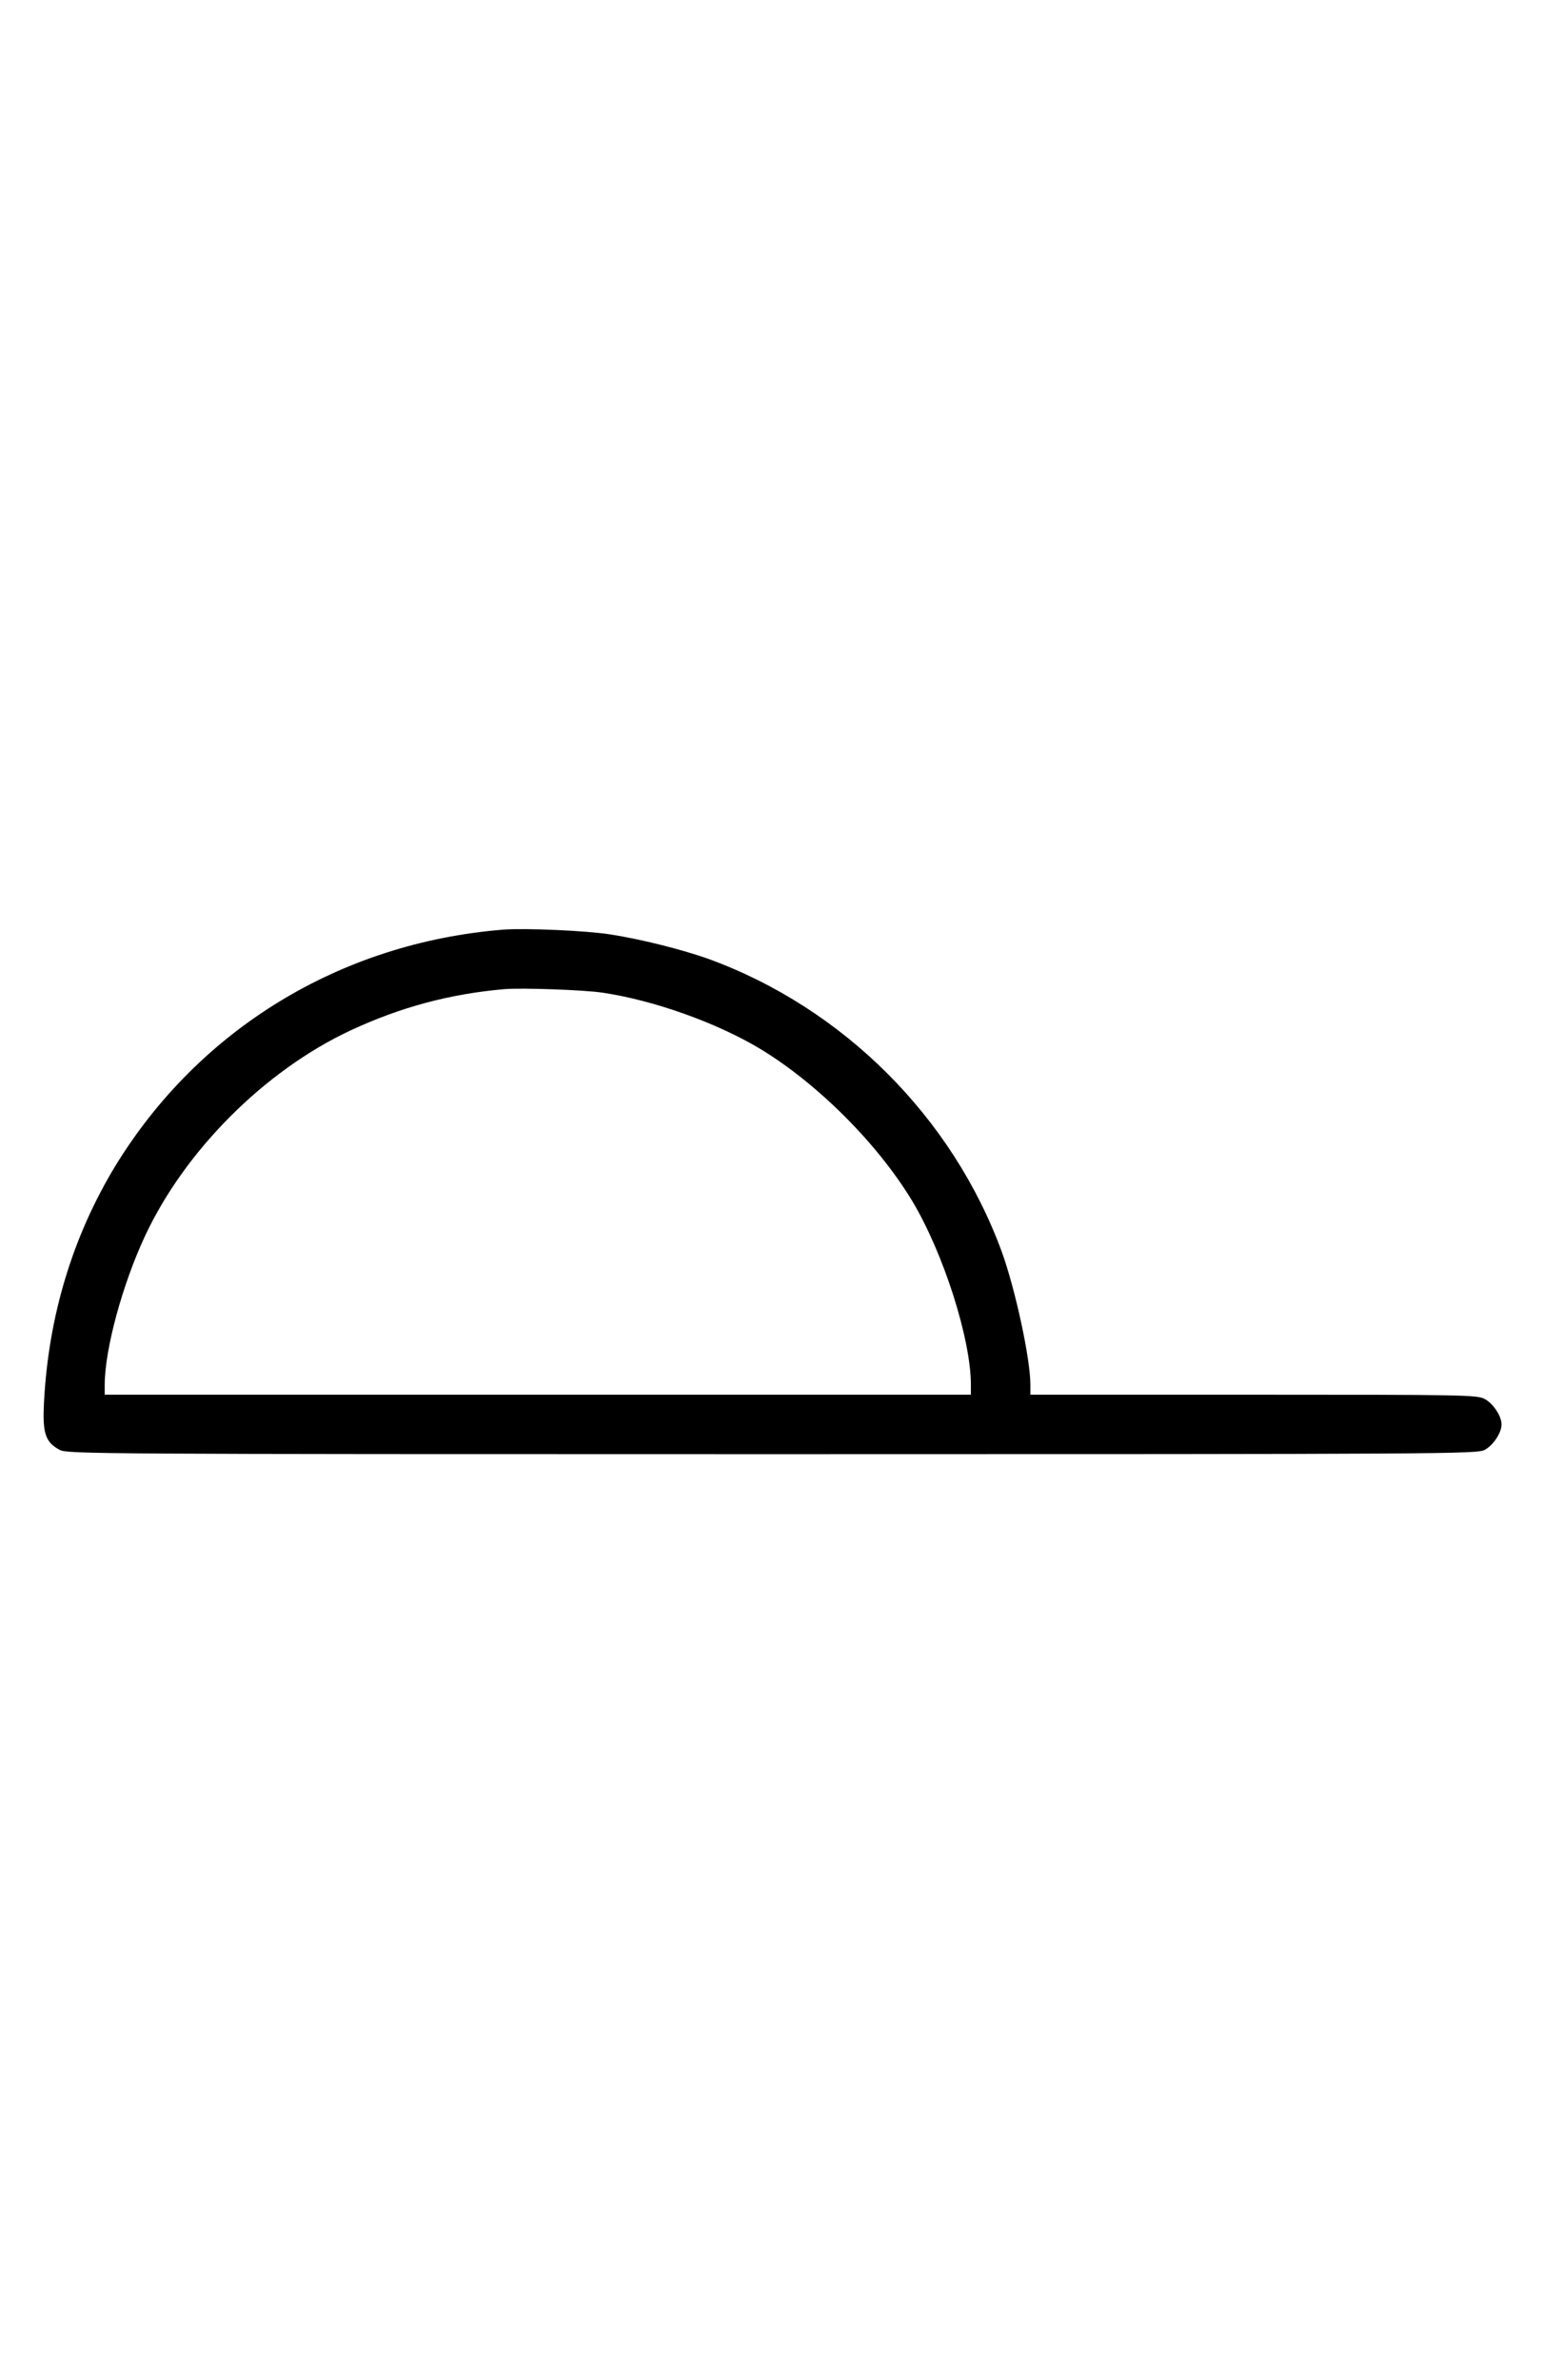 <?xml version="1.0" standalone="no"?>
<!DOCTYPE svg PUBLIC "-//W3C//DTD SVG 20010904//EN"
 "http://www.w3.org/TR/2001/REC-SVG-20010904/DTD/svg10.dtd">
<svg version="1.0" xmlns="http://www.w3.org/2000/svg"
 width="648pt" height="1000pt" viewBox="0 0 648 1000"
 preserveAspectRatio="xMidYMid meet">
<g transform="translate(0,1000) scale(0.1,-0.1)"
fill="#000000" stroke="none">
<path d="M2115 6094 c-684 -55 -1279 -418 -1631 -994 -178 -294 -280 -628
-299 -990 -7 -132 5 -169 66 -202 32 -17 146 -18 2994 -18 2848 0 2962 1 2994
18 36 19 71 72 71 107 0 35 -35 88 -71 107 -32 17 -82 18 -971 18 l-938 0 0
41 c0 110 -63 401 -120 559 -207 565 -665 1023 -1230 1230 -108 39 -286 84
-416 104 -102 16 -357 27 -449 20z m418 -265 c215 -32 478 -126 660 -235 242
-146 495 -399 641 -641 131 -219 246 -579 246 -772 l0 -41 -1820 0 -1820 0 0
41 c0 148 74 422 170 627 168 359 503 694 862 862 210 98 418 154 648 174 73
6 334 -3 413 -15z"/>
</g>
</svg>
